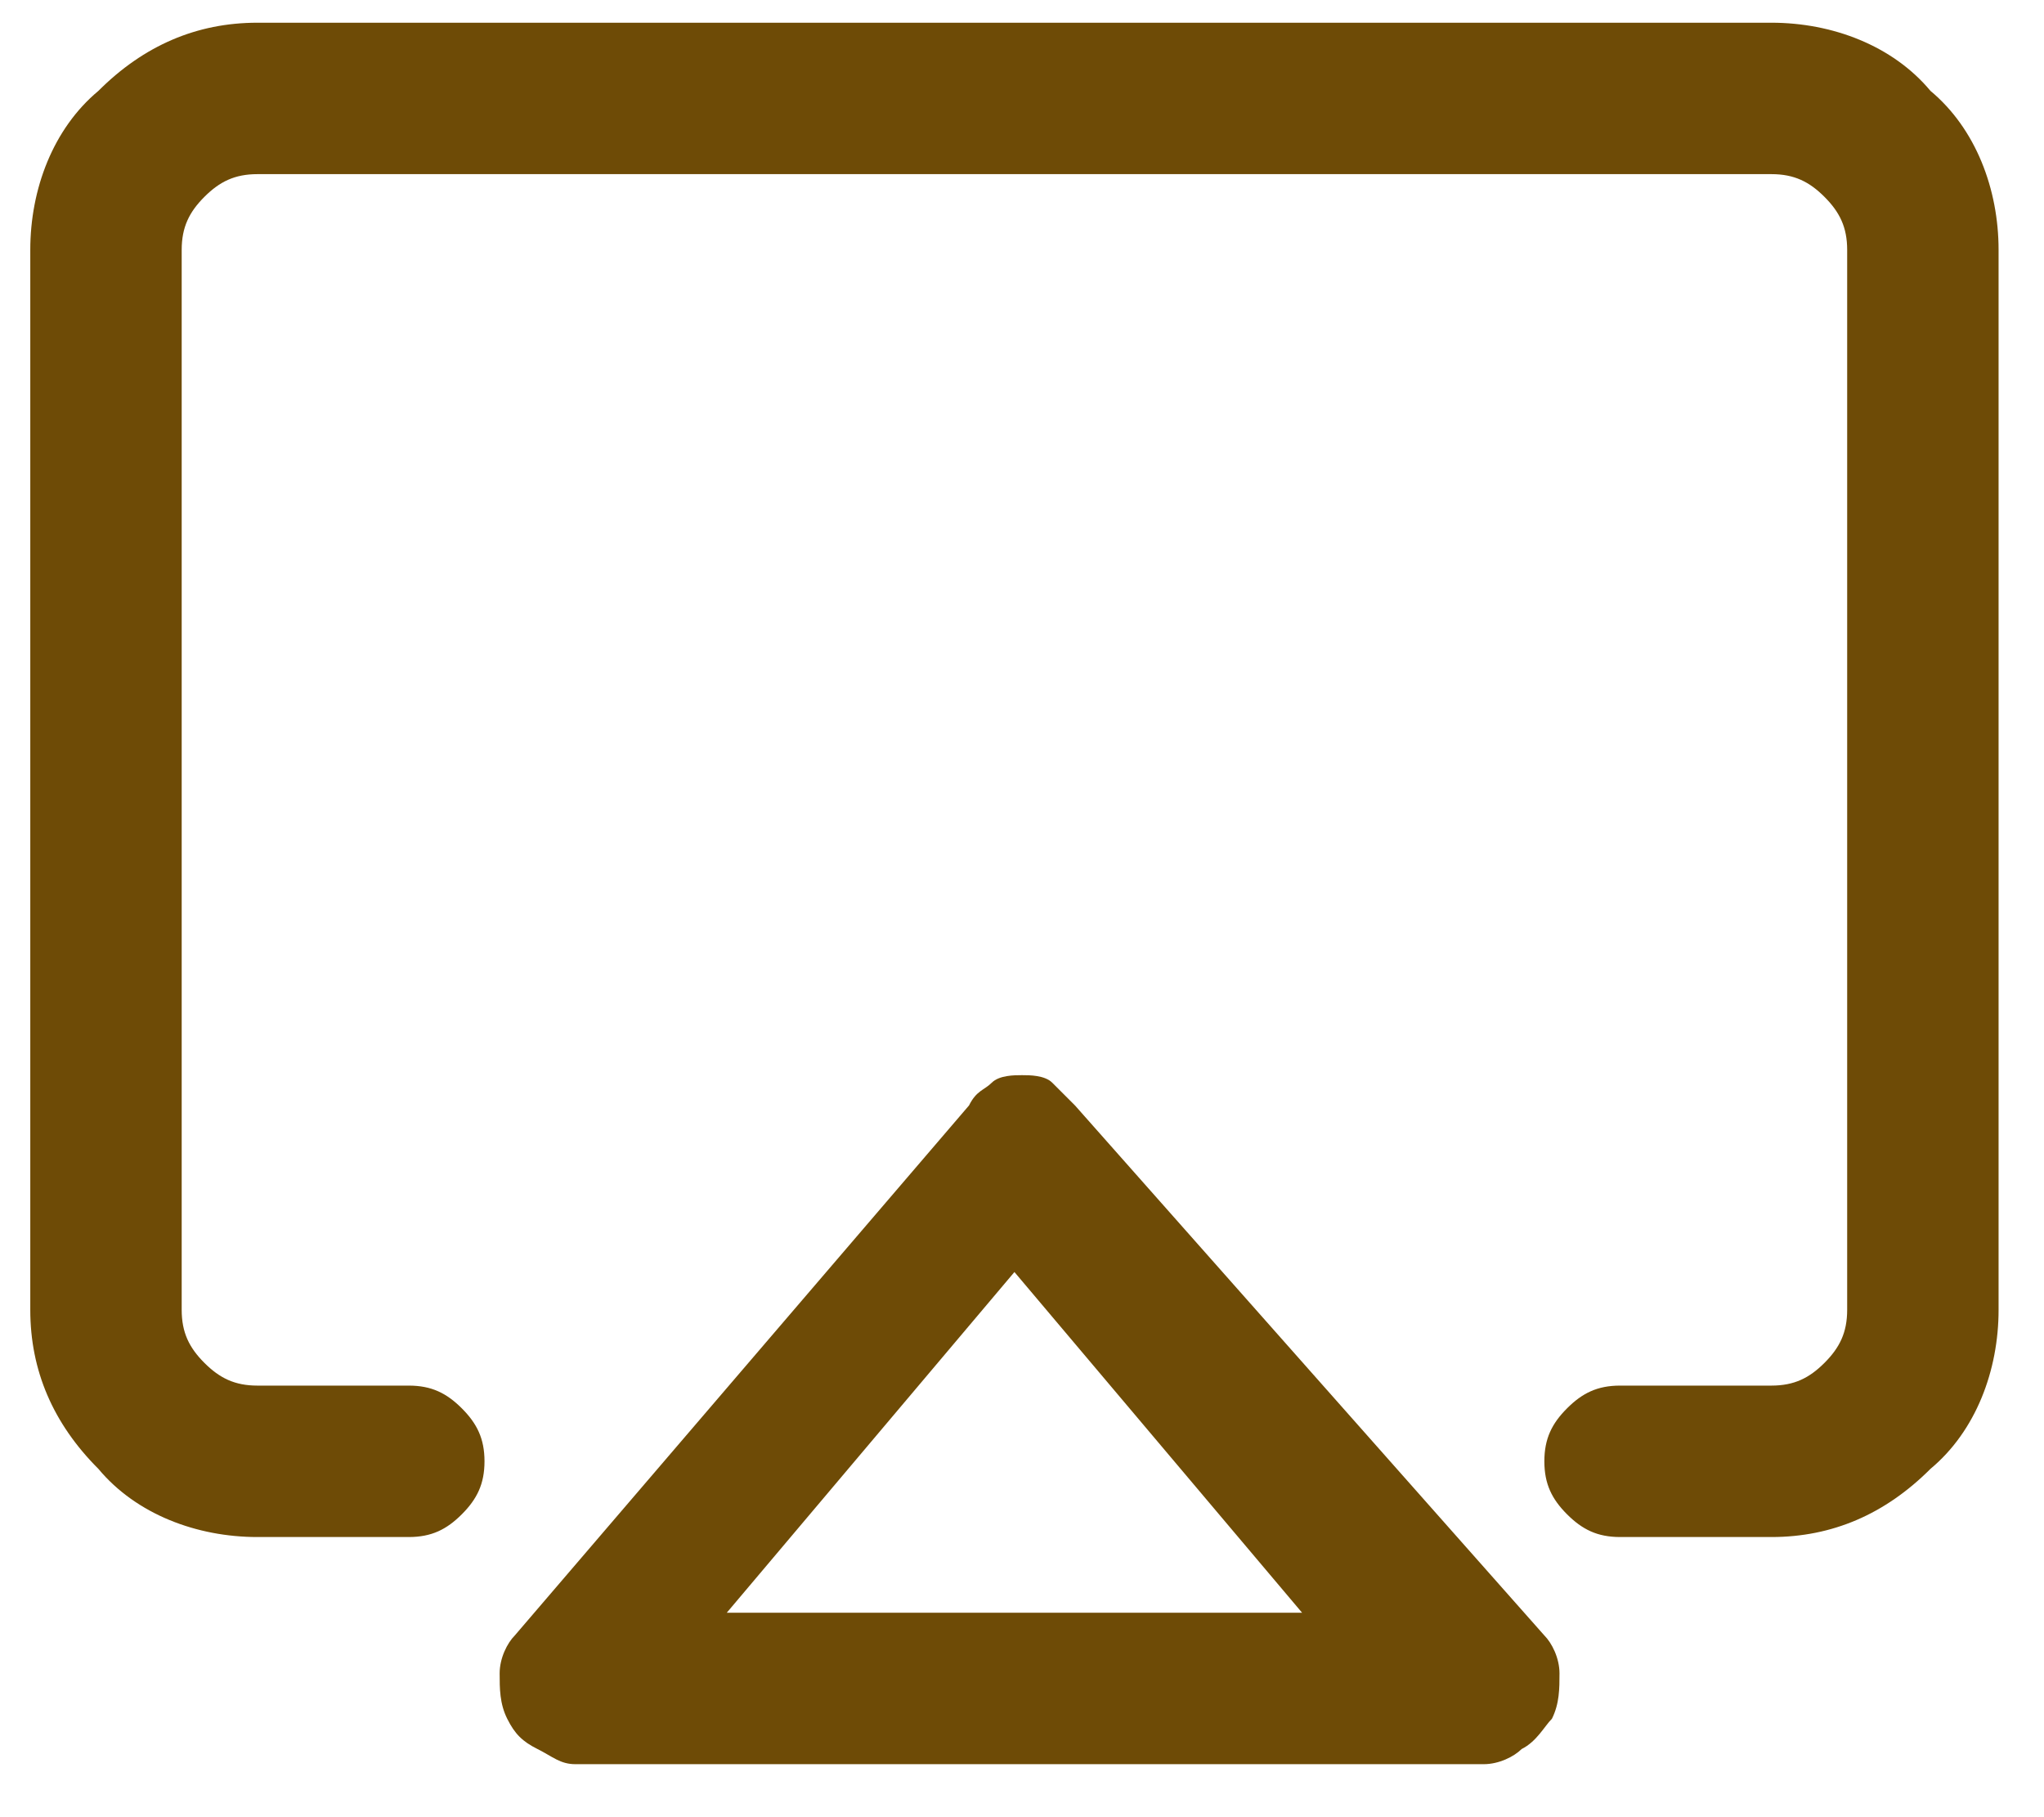 <?xml version="1.0" encoding="utf-8"?>
<!-- Generator: Adobe Illustrator 27.9.0, SVG Export Plug-In . SVG Version: 6.00 Build 0)  -->
<svg version="1.1" id="Layer_1" xmlns="http://www.w3.org/2000/svg" xmlns:xlink="http://www.w3.org/1999/xlink" x="0px" y="0px"
	 width="27px" height="24px" viewBox="0 0 27 24" style="enable-background:new 0 0 27 24;" xml:space="preserve">
<style type="text/css">
	.st0{fill:#6E4B06;}
</style>
<path class="st0" d="M14.2,14.6c-0.1-0.1-0.2-0.2-0.3-0.3c-0.1-0.1-0.3-0.1-0.4-0.1c-0.1,0-0.3,0-0.4,0.1s-0.2,0.1-0.3,0.3l-6,7
	c-0.1,0.1-0.2,0.3-0.2,0.5c0,0.2,0,0.4,0.1,0.6c0.1,0.2,0.2,0.3,0.4,0.4c0.2,0.1,0.3,0.2,0.5,0.2h12c0.2,0,0.4-0.1,0.5-0.2
	c0.2-0.1,0.3-0.3,0.4-0.4c0.1-0.2,0.1-0.4,0.1-0.6c0-0.2-0.1-0.4-0.2-0.5L14.2,14.6z M9.6,21.3l3.8-4.5l3.8,4.5H9.6z M26.4,3.3v14
	c0,0.8-0.3,1.6-0.9,2.1c-0.6,0.6-1.3,0.9-2.1,0.9h-2c-0.3,0-0.5-0.1-0.7-0.3c-0.2-0.2-0.3-0.4-0.3-0.7c0-0.3,0.1-0.5,0.3-0.7
	c0.2-0.2,0.4-0.3,0.7-0.3h2c0.3,0,0.5-0.1,0.7-0.3c0.2-0.2,0.3-0.4,0.3-0.7v-14c0-0.3-0.1-0.5-0.3-0.7c-0.2-0.2-0.4-0.3-0.7-0.3h-20
	c-0.3,0-0.5,0.1-0.7,0.3C2.5,2.8,2.4,3,2.4,3.3v14c0,0.3,0.1,0.5,0.3,0.7c0.2,0.2,0.4,0.3,0.7,0.3h2c0.3,0,0.5,0.1,0.7,0.3
	c0.2,0.2,0.3,0.4,0.3,0.7c0,0.3-0.1,0.5-0.3,0.7c-0.2,0.2-0.4,0.3-0.7,0.3h-2c-0.8,0-1.6-0.3-2.1-0.9c-0.6-0.6-0.9-1.3-0.9-2.1v-14
	c0-0.8,0.3-1.6,0.9-2.1c0.6-0.6,1.3-0.9,2.1-0.9h20c0.8,0,1.6,0.3,2.1,0.9C26.1,1.7,26.4,2.5,26.4,3.3z"/>
</svg>
